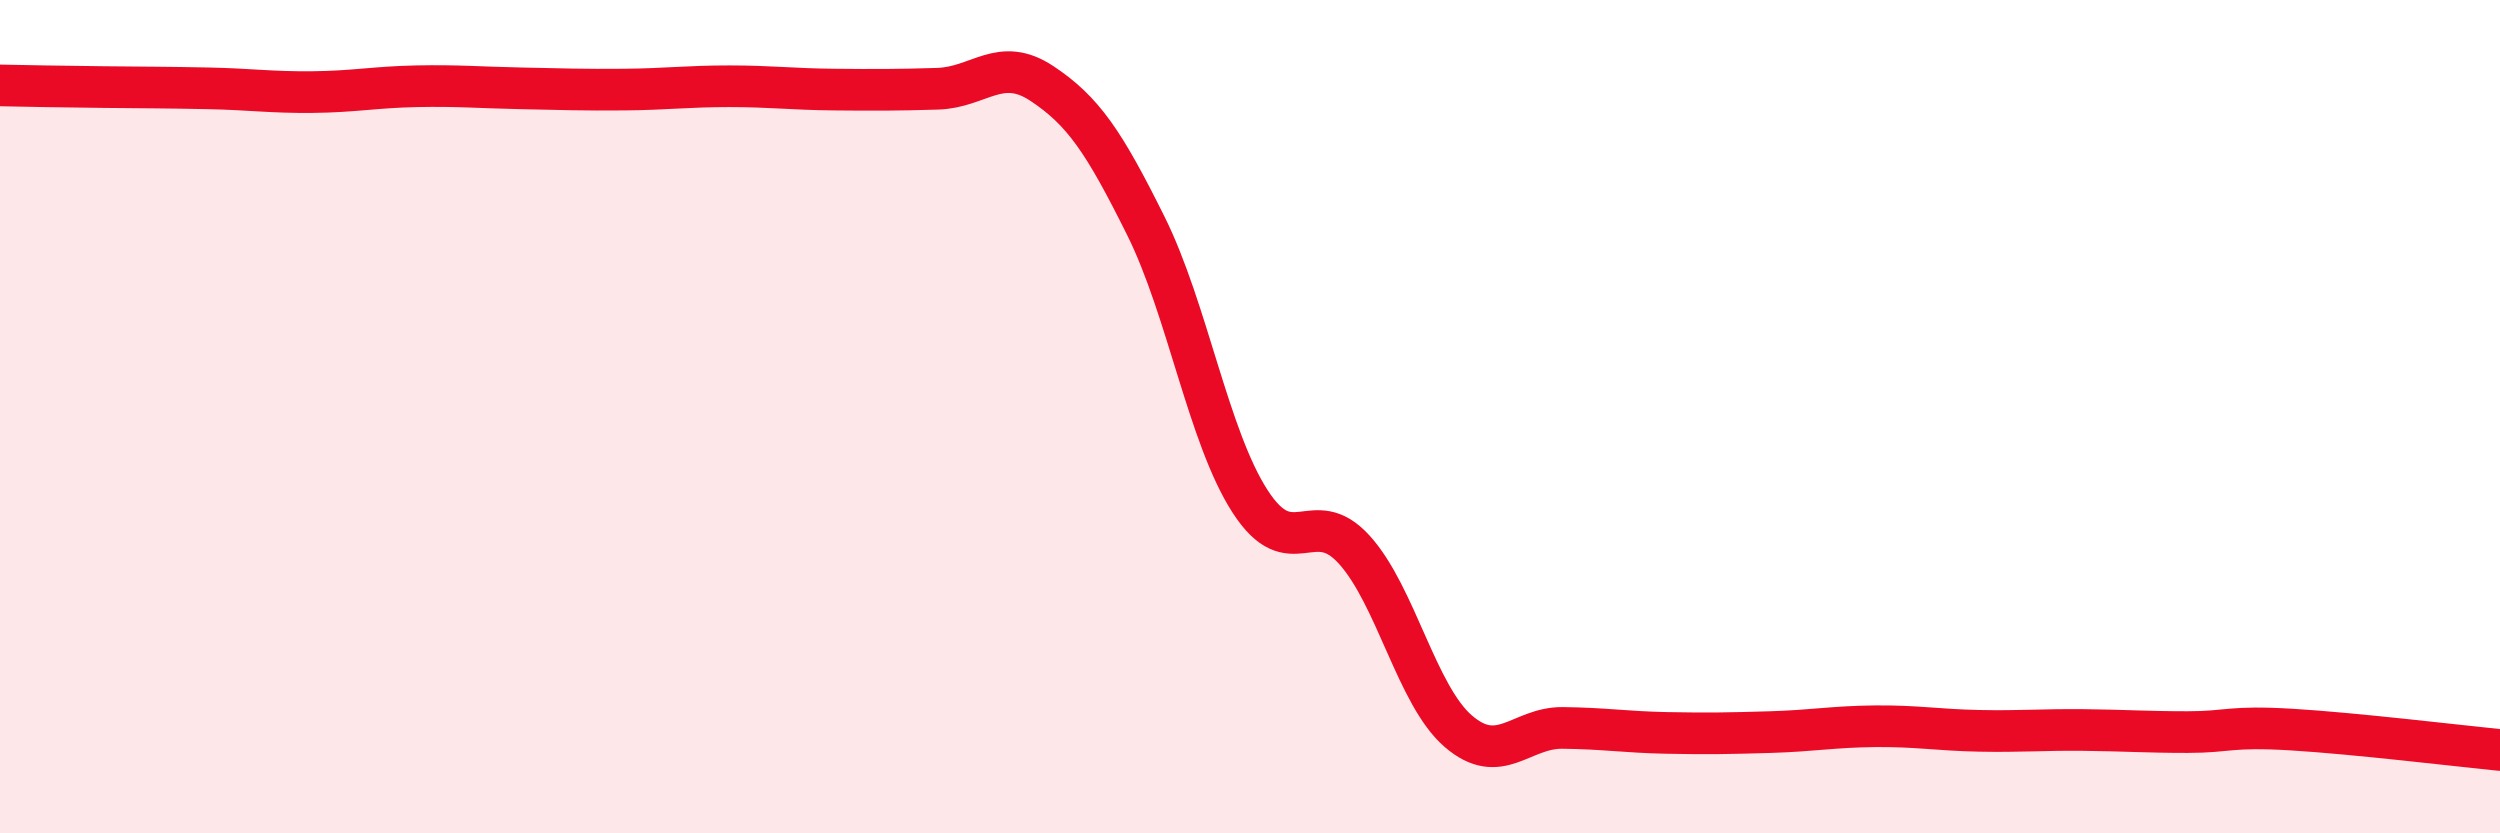 
    <svg width="60" height="20" viewBox="0 0 60 20" xmlns="http://www.w3.org/2000/svg">
      <path
        d="M 0,2.05 C 0.5,2.06 1.5,2.08 2.5,2.09 C 3.5,2.1 4,2.1 5,2.12 C 6,2.14 6.5,2.22 7.5,2.21 C 8.5,2.2 9,2.09 10,2.07 C 11,2.05 11.5,2.1 12.5,2.12 C 13.5,2.14 14,2.16 15,2.15 C 16,2.14 16.5,2.07 17.5,2.07 C 18.5,2.07 19,2.14 20,2.15 C 21,2.16 21.5,2.16 22.5,2.13 C 23.5,2.1 24,1.34 25,2 C 26,2.66 26.5,3.41 27.5,5.42 C 28.5,7.43 29,10.48 30,12.03 C 31,13.58 31.5,12.09 32.5,13.19 C 33.5,14.29 34,16.69 35,17.55 C 36,18.41 36.5,17.46 37.5,17.47 C 38.5,17.48 39,17.57 40,17.59 C 41,17.61 41.5,17.6 42.5,17.57 C 43.5,17.54 44,17.44 45,17.43 C 46,17.42 46.5,17.52 47.5,17.54 C 48.5,17.56 49,17.51 50,17.52 C 51,17.53 51.5,17.57 52.5,17.57 C 53.5,17.57 53.5,17.42 55,17.51 C 56.5,17.6 59,17.9 60,18L60 20L0 20Z"
        fill="#EB0A25"
        opacity="0.1"
        stroke-linecap="round"
        stroke-linejoin="round"
      />
      <path
        d="M 0,2.05 C 0.5,2.06 1.5,2.08 2.5,2.09 C 3.5,2.1 4,2.1 5,2.12 C 6,2.14 6.5,2.22 7.5,2.21 C 8.5,2.2 9,2.09 10,2.07 C 11,2.05 11.5,2.1 12.5,2.12 C 13.5,2.14 14,2.16 15,2.15 C 16,2.14 16.5,2.07 17.5,2.07 C 18.5,2.07 19,2.14 20,2.15 C 21,2.16 21.5,2.16 22.5,2.13 C 23.5,2.1 24,1.34 25,2 C 26,2.66 26.5,3.41 27.5,5.42 C 28.5,7.43 29,10.48 30,12.03 C 31,13.58 31.5,12.09 32.5,13.19 C 33.5,14.29 34,16.69 35,17.55 C 36,18.41 36.5,17.46 37.5,17.47 C 38.5,17.48 39,17.57 40,17.59 C 41,17.61 41.5,17.6 42.5,17.57 C 43.5,17.54 44,17.44 45,17.43 C 46,17.42 46.5,17.52 47.5,17.54 C 48.5,17.56 49,17.51 50,17.52 C 51,17.53 51.5,17.57 52.5,17.57 C 53.5,17.57 53.5,17.42 55,17.51 C 56.5,17.6 59,17.9 60,18"
        stroke="#EB0A25"
        stroke-width="1"
        fill="none"
        stroke-linecap="round"
        stroke-linejoin="round"
      />
    </svg>
  
